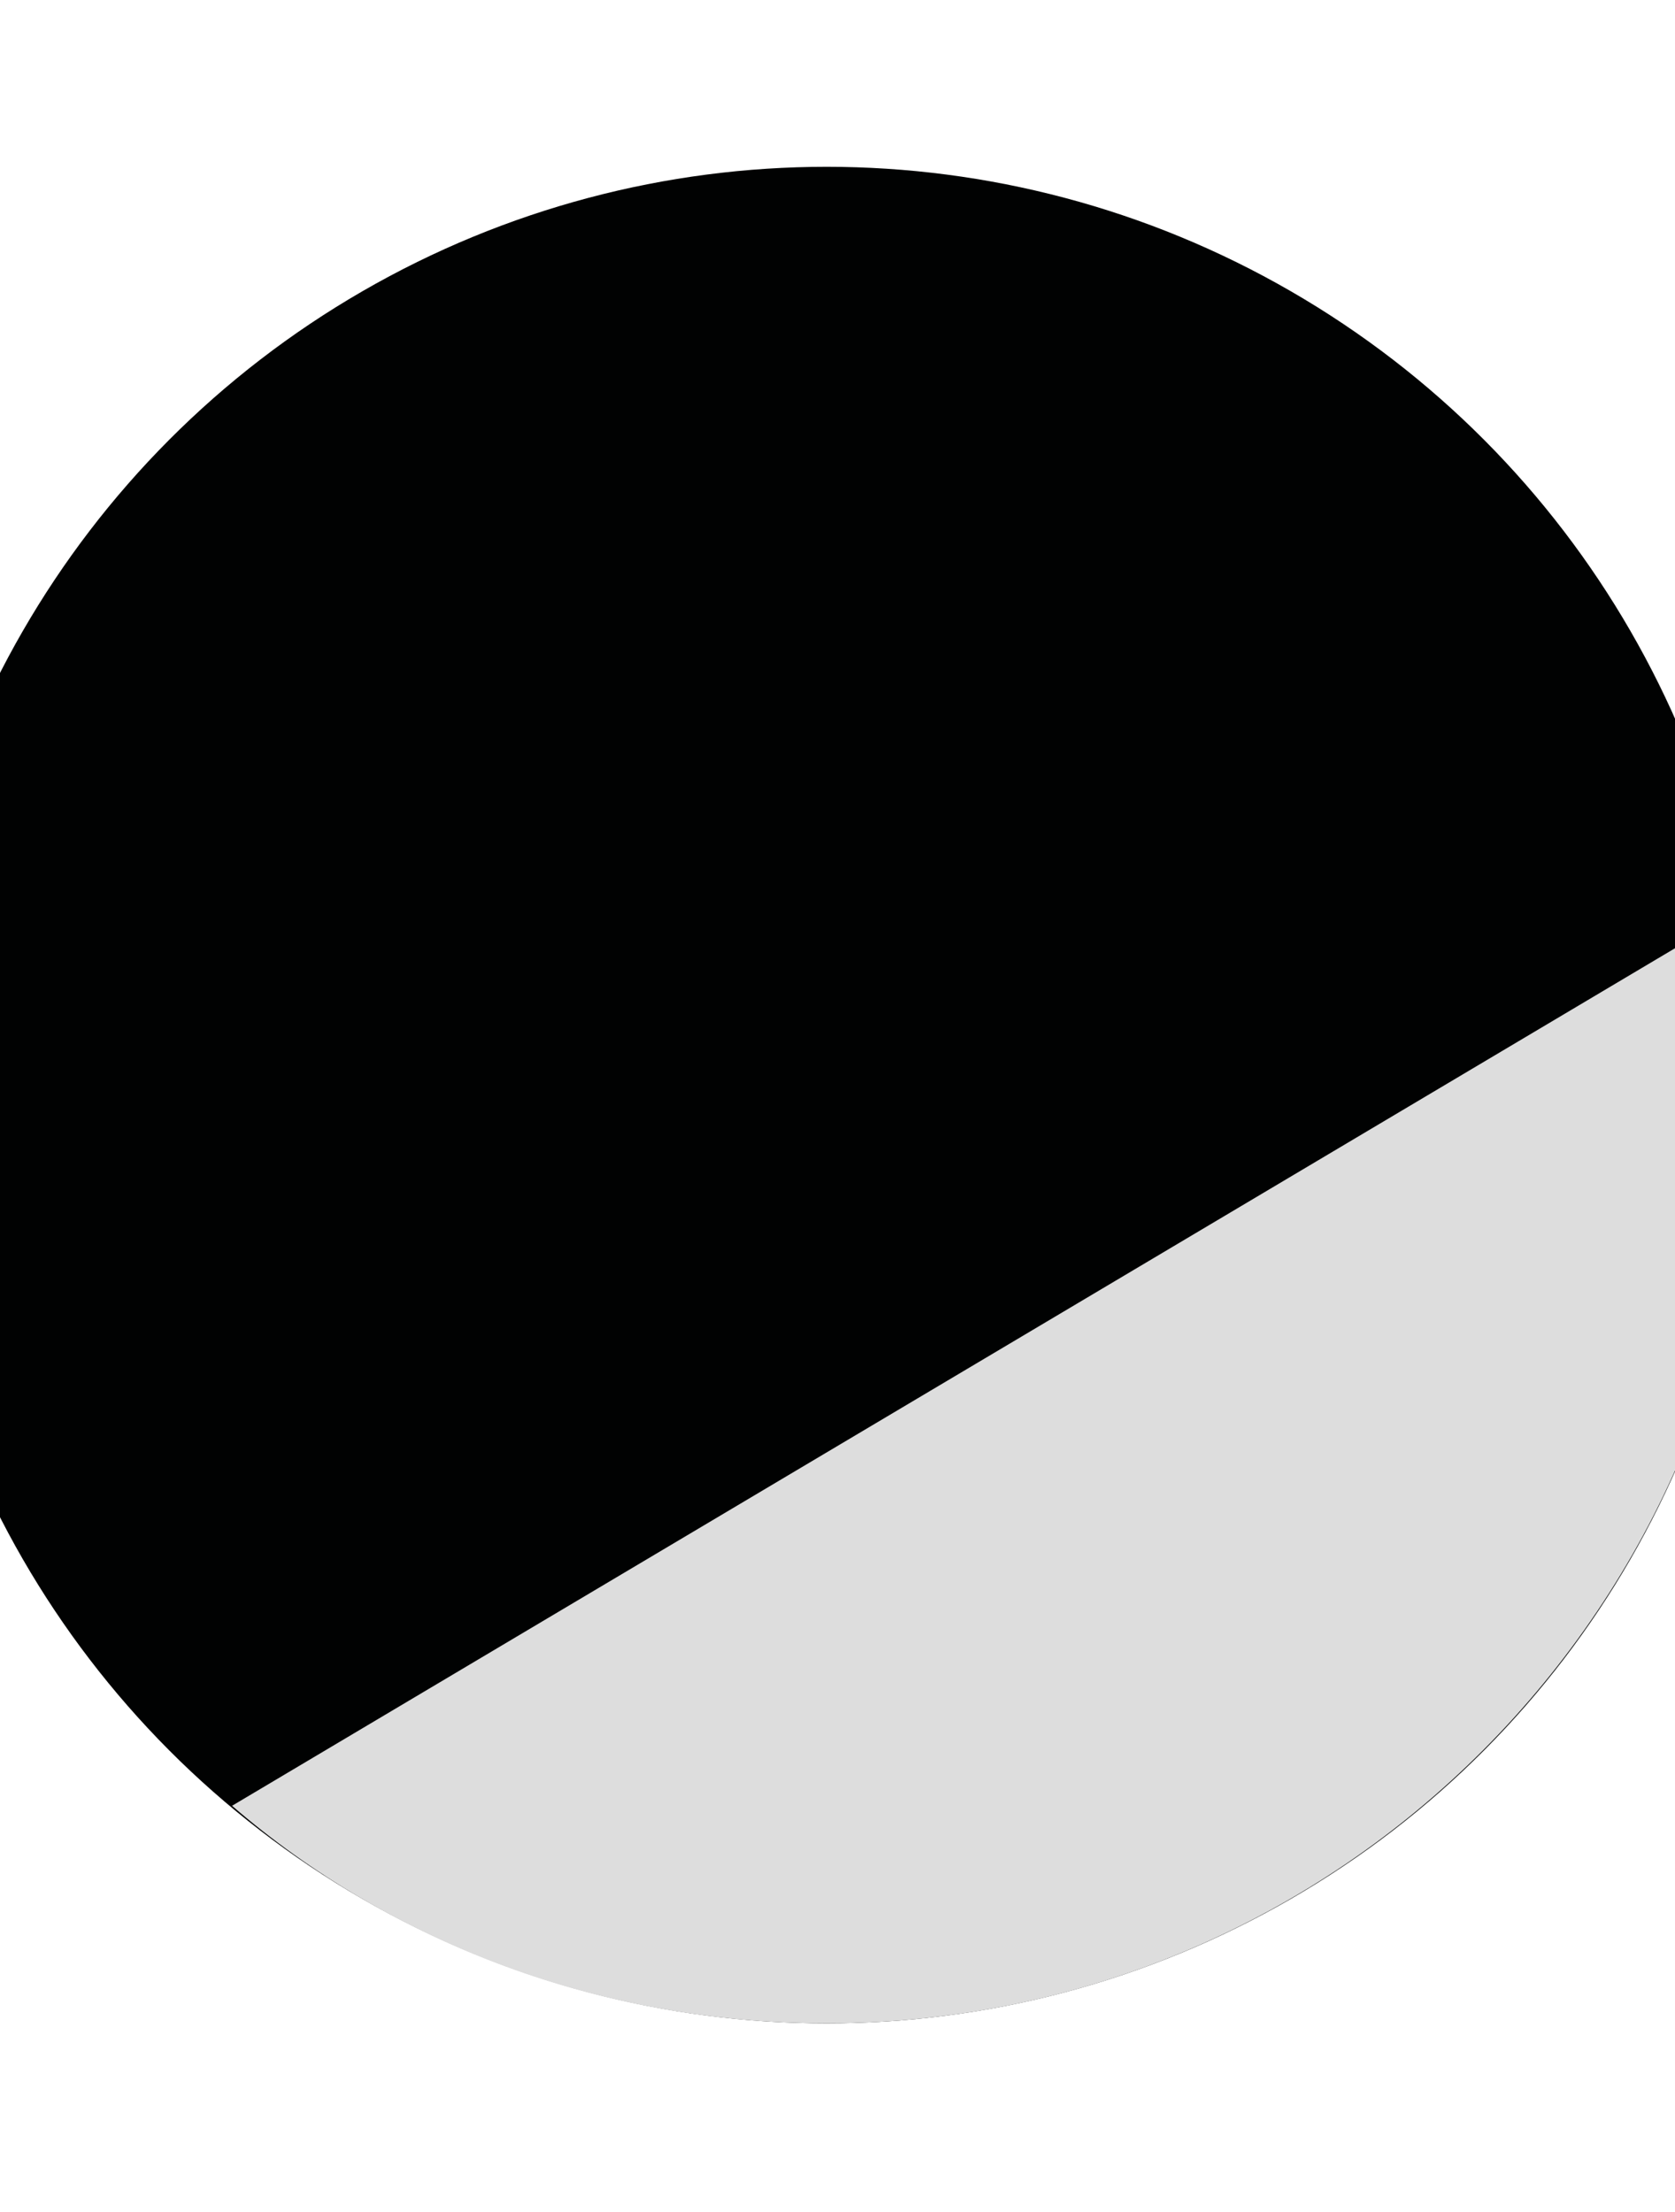 <svg xmlns="http://www.w3.org/2000/svg" xmlns:xlink="http://www.w3.org/1999/xlink" version="1.1"
  viewBox="19.1 26.5 23.1 30.5" style="enable-background:new 19 27 23 32;"
  xml:space="preserve">
<style type="text/css">
  .st3{fill:#010202;}
  .st8{fill:#DDDDDD;}
</style>
<circle class="st3" cx="30.5" cy="41.6" r="12.8" />
<path class="st8"
  d="M43.3,41.6c0,7-5.7,12.8-12.8,12.8c-3.1,0-6-1.1-8.2-3L43,39.1C43.2,39.9,43.3,40.7,43.3,41.6z" />
</svg>
